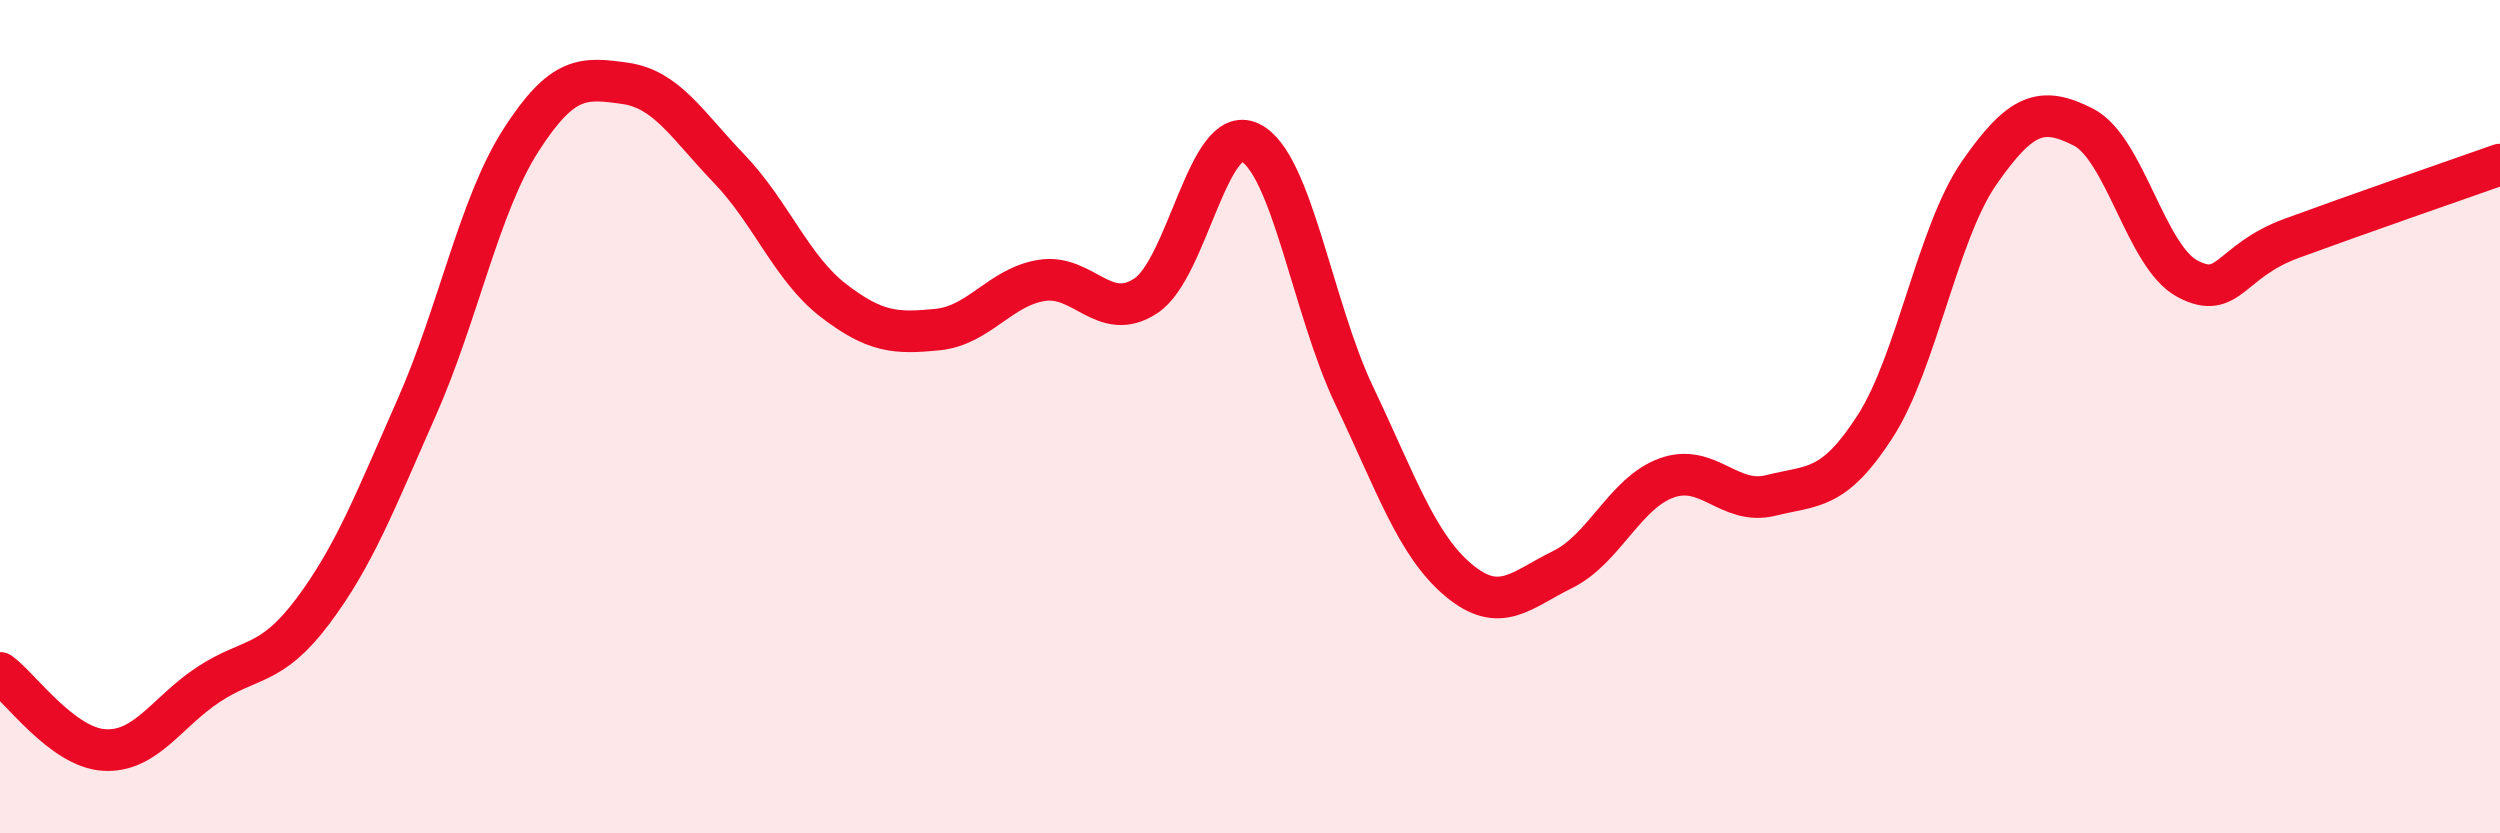 
    <svg width="60" height="20" viewBox="0 0 60 20" xmlns="http://www.w3.org/2000/svg">
      <path
        d="M 0,16.15 C 0.5,16.52 1.5,17.94 2.5,18 C 3.5,18.06 4,17.09 5,16.43 C 6,15.77 6.5,16.01 7.5,14.68 C 8.5,13.35 9,12.04 10,9.78 C 11,7.52 11.5,4.93 12.5,3.37 C 13.5,1.81 14,1.86 15,2 C 16,2.14 16.5,3.01 17.5,4.05 C 18.5,5.09 19,6.44 20,7.21 C 21,7.98 21.5,8.01 22.5,7.91 C 23.5,7.81 24,6.89 25,6.73 C 26,6.57 26.5,7.76 27.5,7.1 C 28.5,6.44 29,2.94 30,3.42 C 31,3.9 31.5,7.39 32.5,9.49 C 33.5,11.59 34,13.08 35,13.92 C 36,14.76 36.5,14.16 37.5,13.67 C 38.5,13.18 39,11.83 40,11.47 C 41,11.11 41.5,12.14 42.5,11.89 C 43.5,11.64 44,11.79 45,10.24 C 46,8.69 46.5,5.59 47.5,4.15 C 48.5,2.71 49,2.54 50,3.05 C 51,3.56 51.5,6.16 52.5,6.69 C 53.5,7.22 53.5,6.27 55,5.72 C 56.5,5.17 59,4.3 60,3.95L60 20L0 20Z"
        fill="#EB0A25"
        opacity="0.1"
        stroke-linecap="round"
        stroke-linejoin="round"
      />
      <path
        d="M 0,16.15 C 0.5,16.52 1.5,17.94 2.5,18 C 3.5,18.06 4,17.09 5,16.43 C 6,15.77 6.5,16.01 7.5,14.68 C 8.5,13.35 9,12.04 10,9.78 C 11,7.52 11.5,4.93 12.5,3.37 C 13.5,1.81 14,1.86 15,2 C 16,2.14 16.5,3.01 17.5,4.05 C 18.5,5.09 19,6.44 20,7.21 C 21,7.98 21.5,8.01 22.5,7.91 C 23.5,7.81 24,6.89 25,6.73 C 26,6.57 26.5,7.76 27.5,7.1 C 28.5,6.44 29,2.94 30,3.42 C 31,3.9 31.5,7.39 32.5,9.49 C 33.5,11.59 34,13.08 35,13.92 C 36,14.76 36.5,14.16 37.5,13.67 C 38.5,13.18 39,11.83 40,11.47 C 41,11.11 41.5,12.14 42.5,11.89 C 43.5,11.64 44,11.79 45,10.24 C 46,8.69 46.5,5.59 47.5,4.15 C 48.5,2.71 49,2.54 50,3.05 C 51,3.56 51.5,6.16 52.5,6.69 C 53.5,7.22 53.5,6.27 55,5.72 C 56.5,5.17 59,4.3 60,3.95"
        stroke="#EB0A25"
        stroke-width="1"
        fill="none"
        stroke-linecap="round"
        stroke-linejoin="round"
      />
    </svg>
  